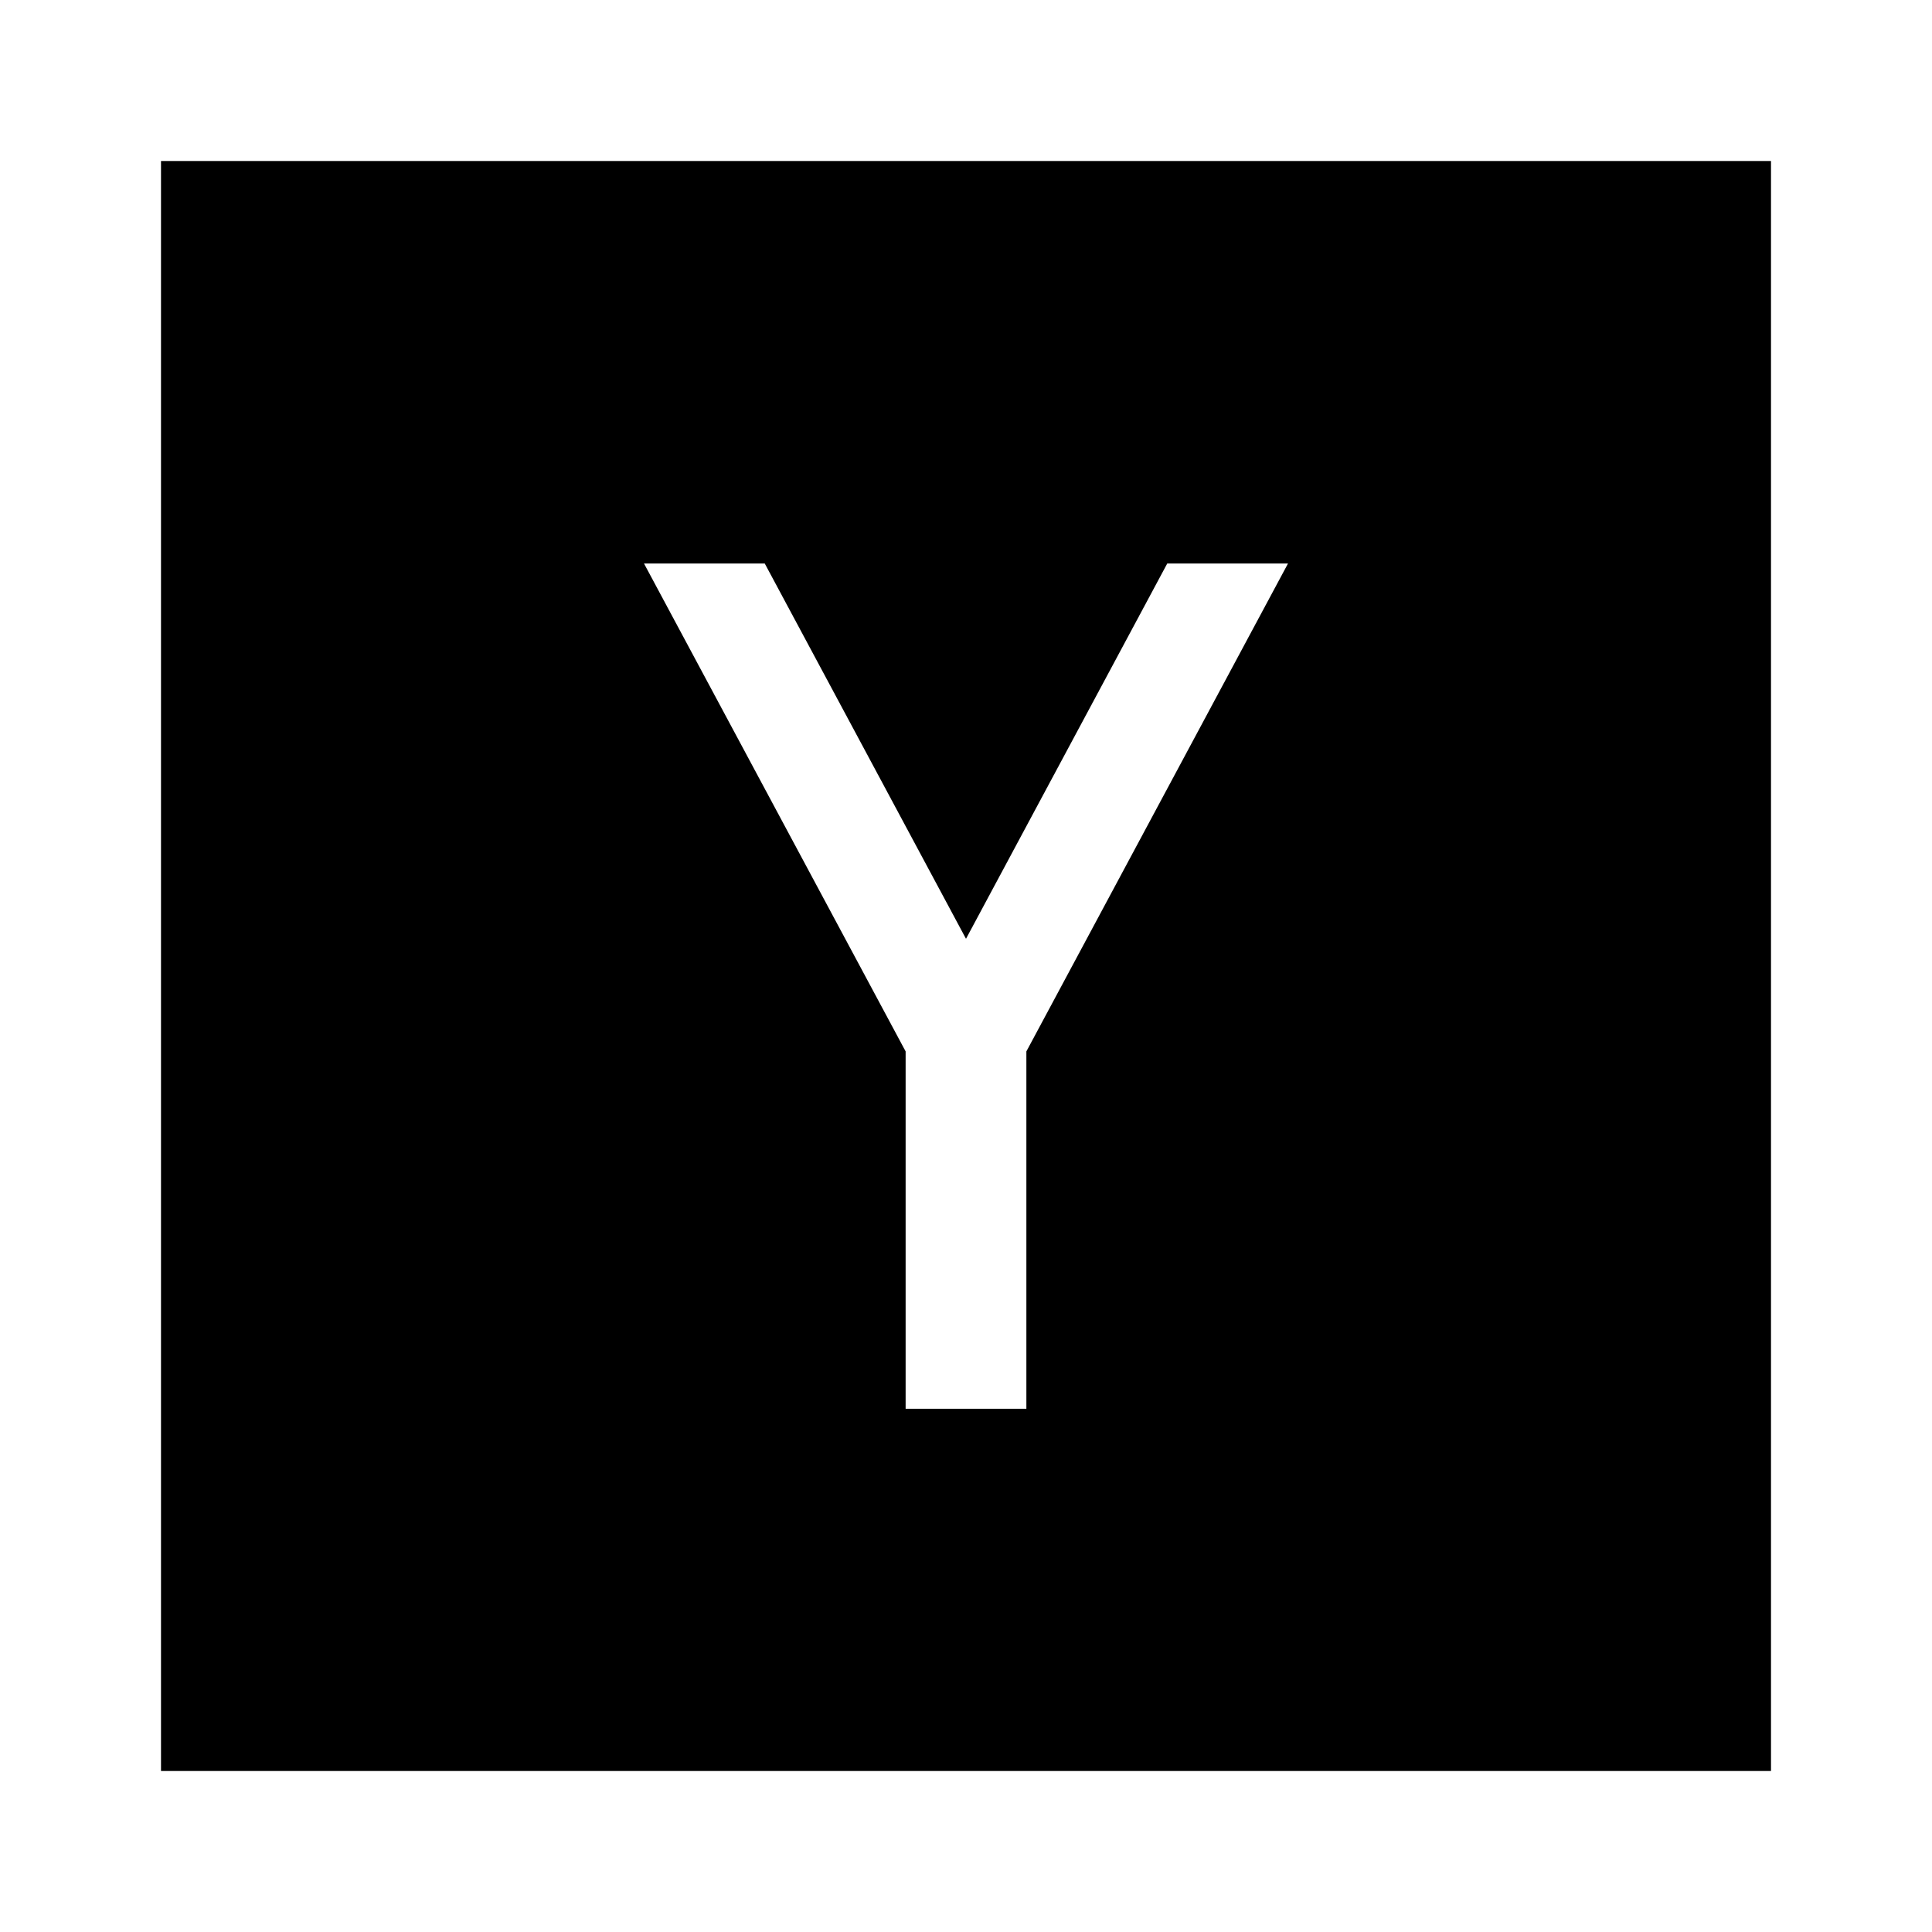﻿<?xml version="1.0" encoding="utf-8"?>
<!DOCTYPE svg PUBLIC "-//W3C//DTD SVG 1.1//EN" "http://www.w3.org/Graphics/SVG/1.1/DTD/svg11.dtd">
<svg xmlns="http://www.w3.org/2000/svg" xmlns:xlink="http://www.w3.org/1999/xlink" version="1.1" baseProfile="full" width="24" height="24" viewBox="0 0 24.00 24.00" enable-background="new 0 0 24.00 24.00" xml:space="preserve">
	<path fill="#000000" fill-opacity="1" stroke-linejoin="round" d="M 2,2L 22,2L 22,22L 2,22L 2,2 Z M 11.25,17.5L 12.75,17.5L 12.75,13.061L 16,7L 14.5,7L 12,11.662L 9.5,7L 8,7L 11.25,13.061L 11.25,17.5 Z "/>
</svg>
